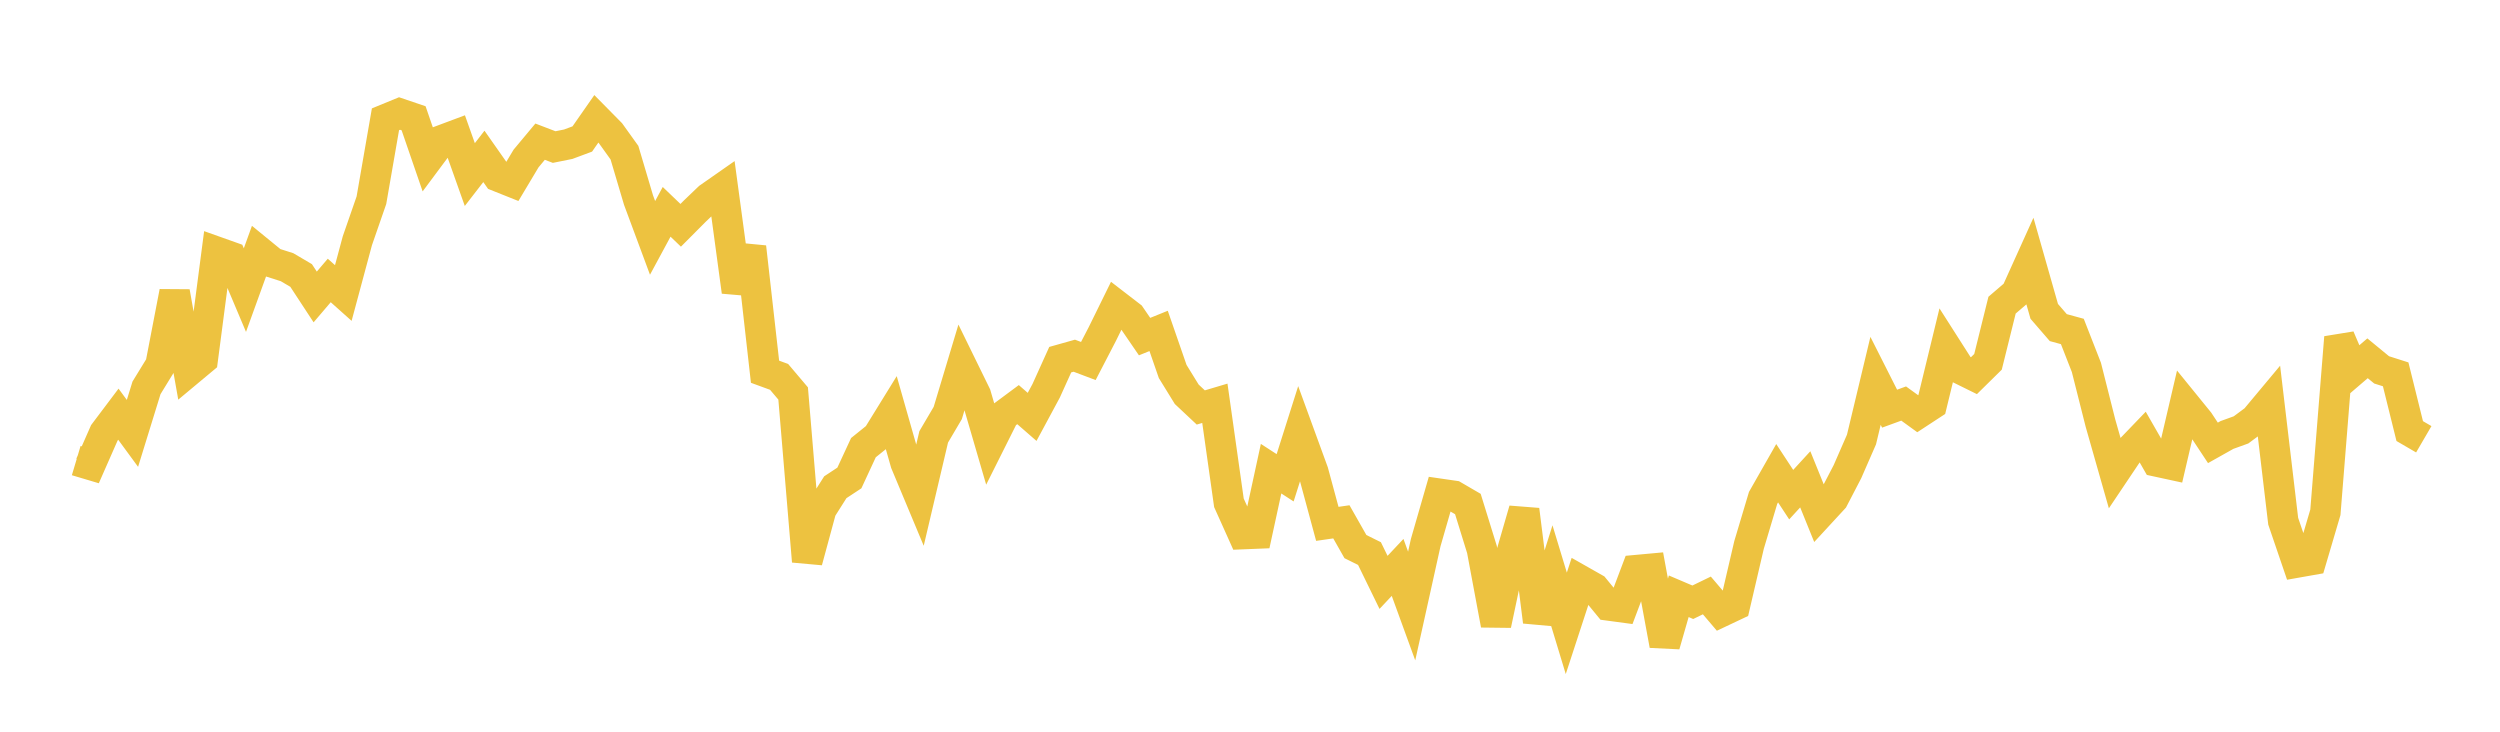 <svg width="164" height="48" xmlns="http://www.w3.org/2000/svg" xmlns:xlink="http://www.w3.org/1999/xlink"><path fill="none" stroke="rgb(237,194,64)" stroke-width="2" d="M5,30.216L5.922,30.491L6.844,28.395L7.766,27.171L8.689,28.43L9.611,25.443L10.533,23.939L11.455,19.149L12.377,24.345L13.299,23.576L14.222,16.52L15.144,16.848L16.066,19.031L16.988,16.482L17.91,17.235L18.832,17.529L19.754,18.072L20.677,19.48L21.599,18.399L22.521,19.222L23.443,15.793L24.365,13.135L25.287,7.825L26.21,7.446L27.132,7.759L28.054,10.439L28.976,9.201L29.898,8.856L30.82,11.452L31.743,10.259L32.665,11.573L33.587,11.941L34.509,10.399L35.431,9.294L36.353,9.647L37.275,9.461L38.198,9.118L39.12,7.795L40.042,8.73L40.964,10.015L41.886,13.122L42.808,15.605L43.731,13.896L44.653,14.78L45.575,13.854L46.497,12.97L47.419,12.326L48.341,19.133L49.263,16.209L50.186,24.385L51.108,24.723L52.03,25.812L52.952,36.821L53.874,33.42L54.796,31.963L55.719,31.355L56.641,29.366L57.563,28.624L58.485,27.13L59.407,30.368L60.329,32.573L61.251,28.658L62.174,27.09L63.096,24.023L64.018,25.907L64.94,29.069L65.862,27.228L66.784,26.544L67.707,27.348L68.629,25.634L69.551,23.594L70.473,23.334L71.395,23.682L72.317,21.903L73.24,20.025L74.162,20.735L75.084,22.081L76.006,21.708L76.928,24.369L77.85,25.865L78.772,26.73L79.695,26.455L80.617,32.984L81.539,35.036L82.461,34.999L83.383,30.746L84.305,31.343L85.228,28.43L86.15,30.956L87.072,34.365L87.994,34.232L88.916,35.857L89.838,36.314L90.76,38.204L91.683,37.222L92.605,39.754L93.527,35.591L94.449,32.393L95.371,32.527L96.293,33.064L97.216,36.046L98.138,40.983L99.06,36.626L99.982,33.444L100.904,40.781L101.826,37.848L102.749,40.891L103.671,38.069L104.593,38.592L105.515,39.716L106.437,39.84L107.359,37.399L108.281,37.314L109.204,42.321L110.126,39.115L111.048,39.508L111.97,39.061L112.892,40.145L113.814,39.709L114.737,35.749L115.659,32.663L116.581,31.044L117.503,32.449L118.425,31.444L119.347,33.719L120.269,32.719L121.192,30.943L122.114,28.832L123.036,24.983L123.958,26.809L124.88,26.472L125.802,27.14L126.725,26.536L127.647,22.744L128.569,24.189L129.491,24.644L130.413,23.736L131.335,20.018L132.257,19.228L133.18,17.186L134.102,20.426L135.024,21.492L135.946,21.744L136.868,24.103L137.79,27.754L138.713,30.997L139.635,29.623L140.557,28.664L141.479,30.272L142.401,30.472L143.323,26.521L144.246,27.657L145.168,29.052L146.09,28.534L147.012,28.2L147.934,27.516L148.856,26.412L149.778,34.194L150.701,36.897L151.623,36.734L152.545,33.608L153.467,22.134L154.389,24.294L155.311,23.504L156.234,24.263L157.156,24.557L158.078,28.279L159,28.816"></path></svg>